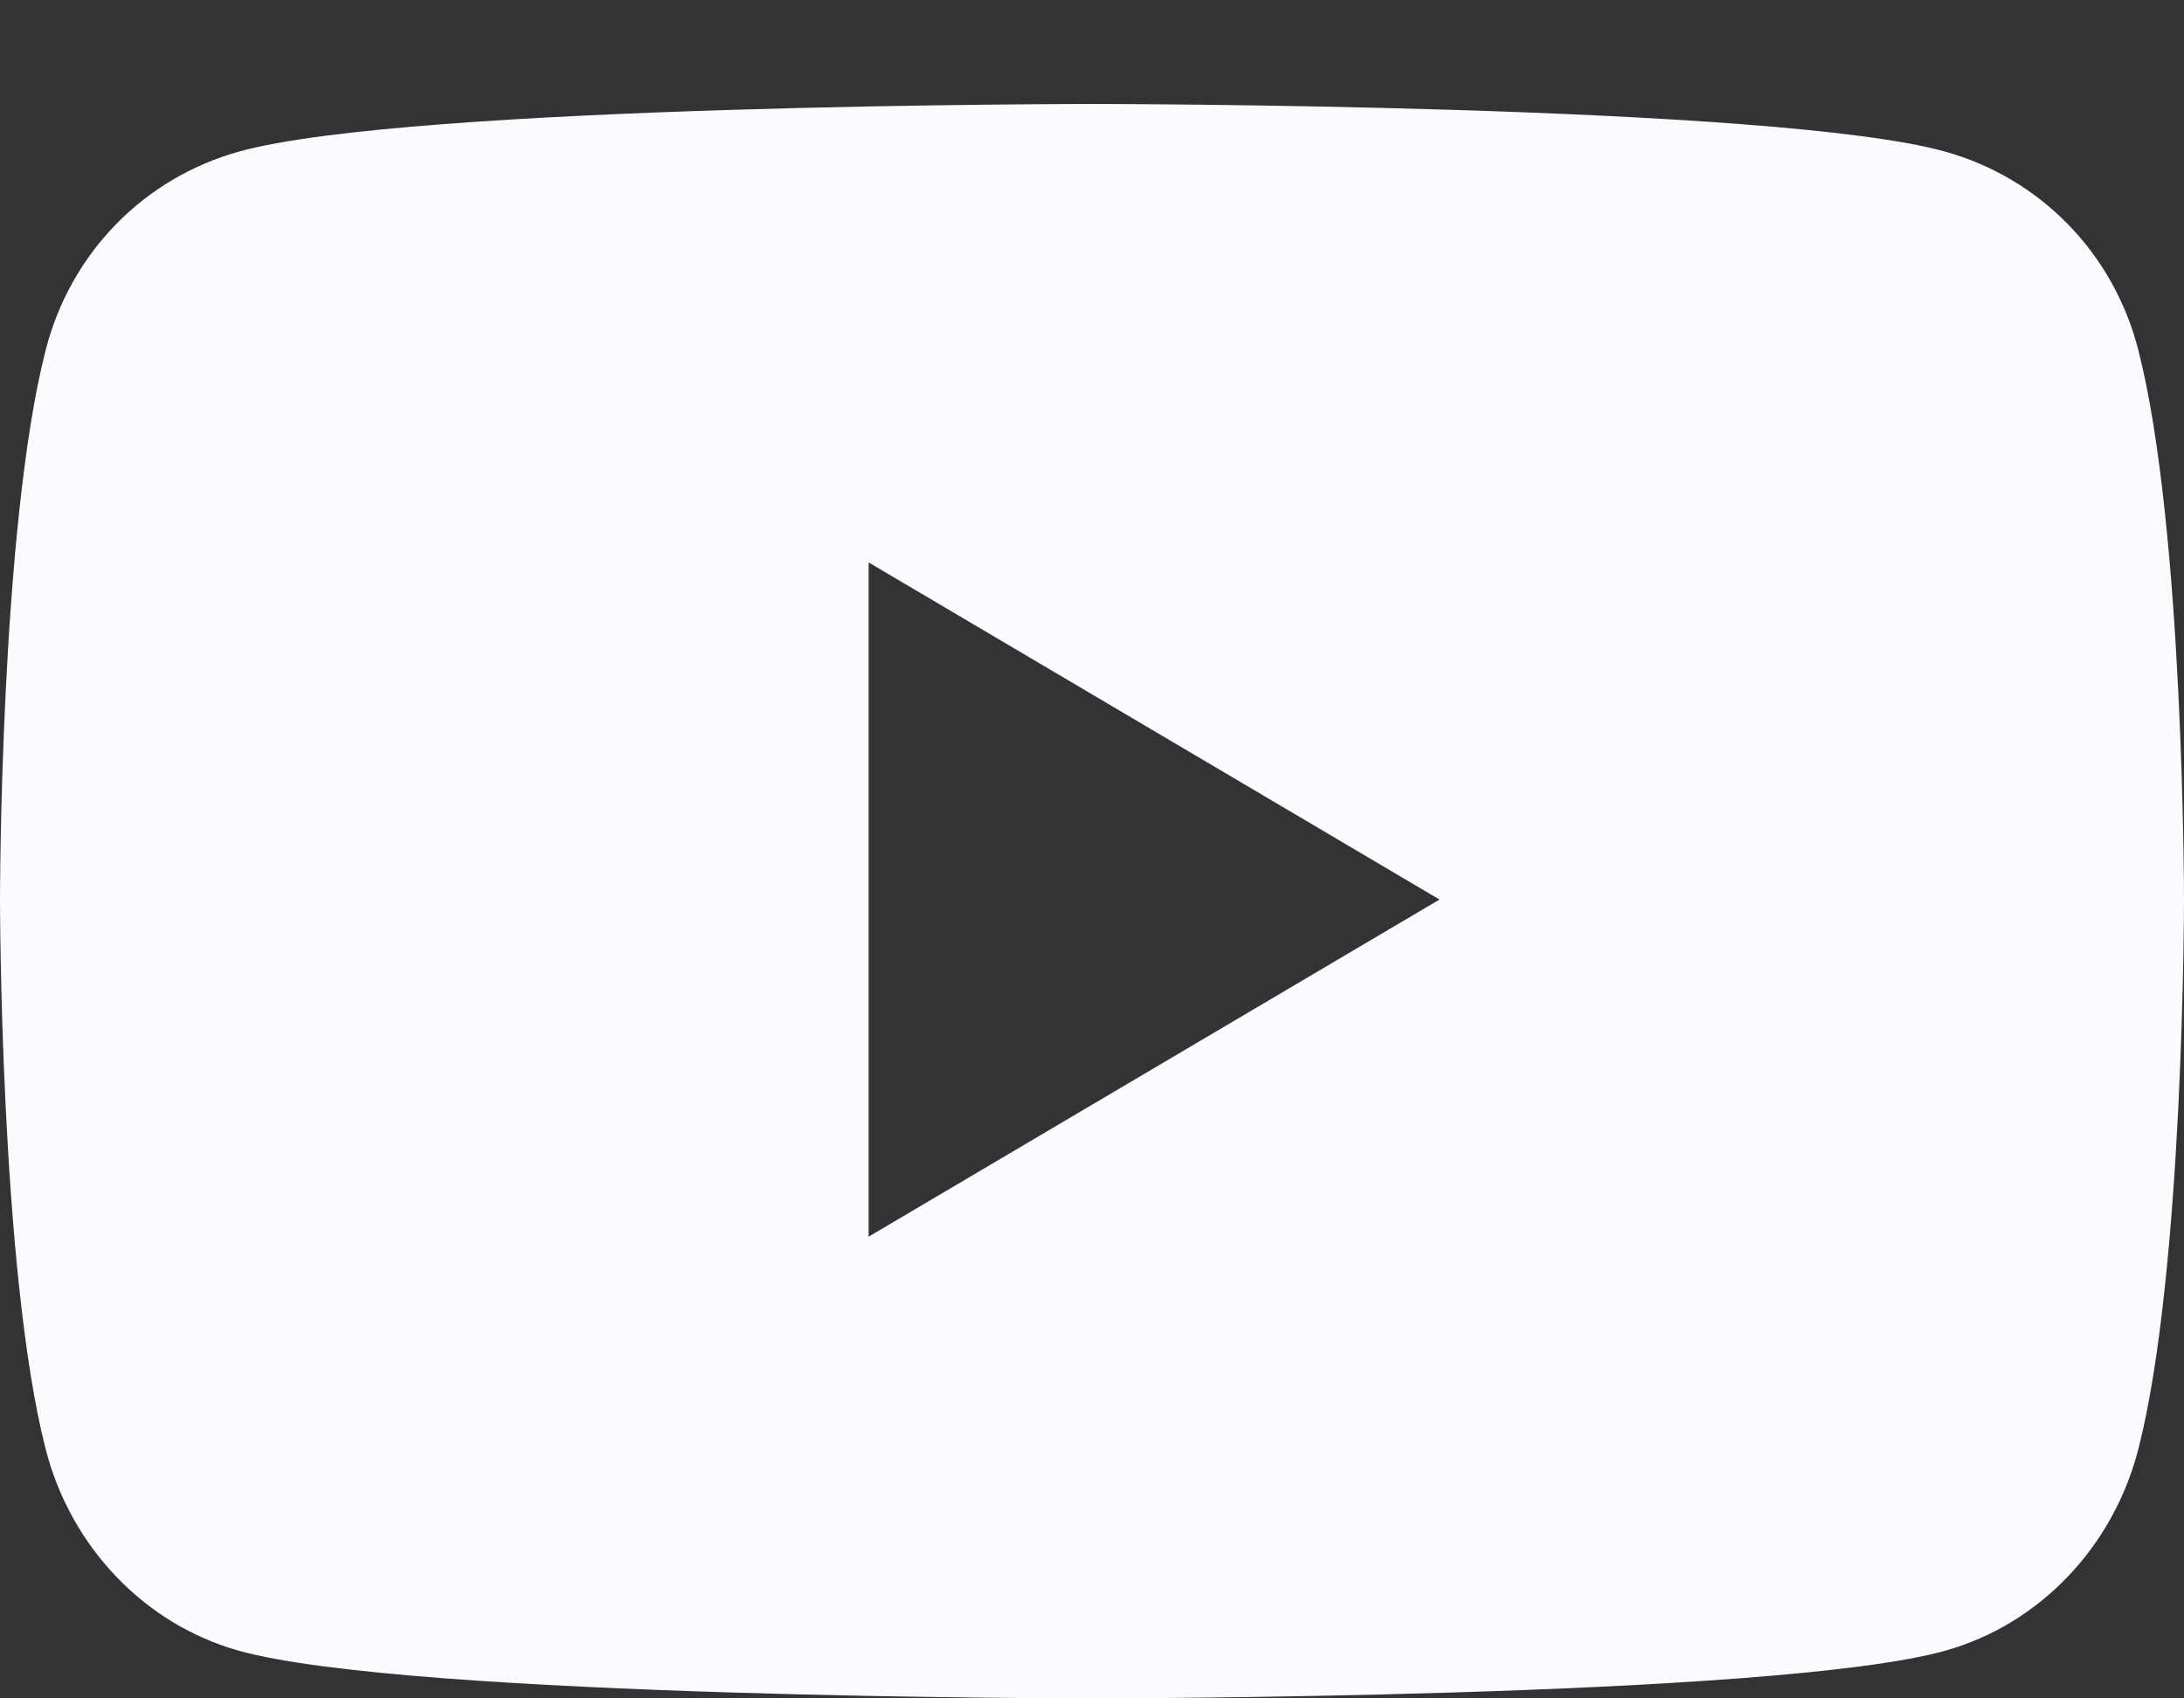 <svg width="18" height="14" viewBox="0 0 18 14" fill="none" xmlns="http://www.w3.org/2000/svg">
<rect x="0" y="0" width="18" height="14" fill="#333333" stroke="none"/>
<path d="M17.624 11.944C17.417 12.753 16.807 13.39 16.032 13.607C14.629 14 9 14 9 14C9 14 3.371 14 1.968 13.607C1.193 13.39 0.583 12.753 0.376 11.944C0 10.476 0 7.415 0 7.415C0 7.415 0 4.354 0.376 2.887C0.583 2.077 1.193 1.466 1.968 1.25C3.371 0.857 9 0.857 9 0.857C9 0.857 14.629 0.857 16.032 1.25C16.807 1.466 17.417 2.077 17.624 2.887C18 4.354 18 7.415 18 7.415C18 7.415 18 10.476 17.624 11.944ZM7.159 4.636V10.194L11.864 7.415L7.159 4.636Z" fill="#FAFAFF"/>
</svg>
